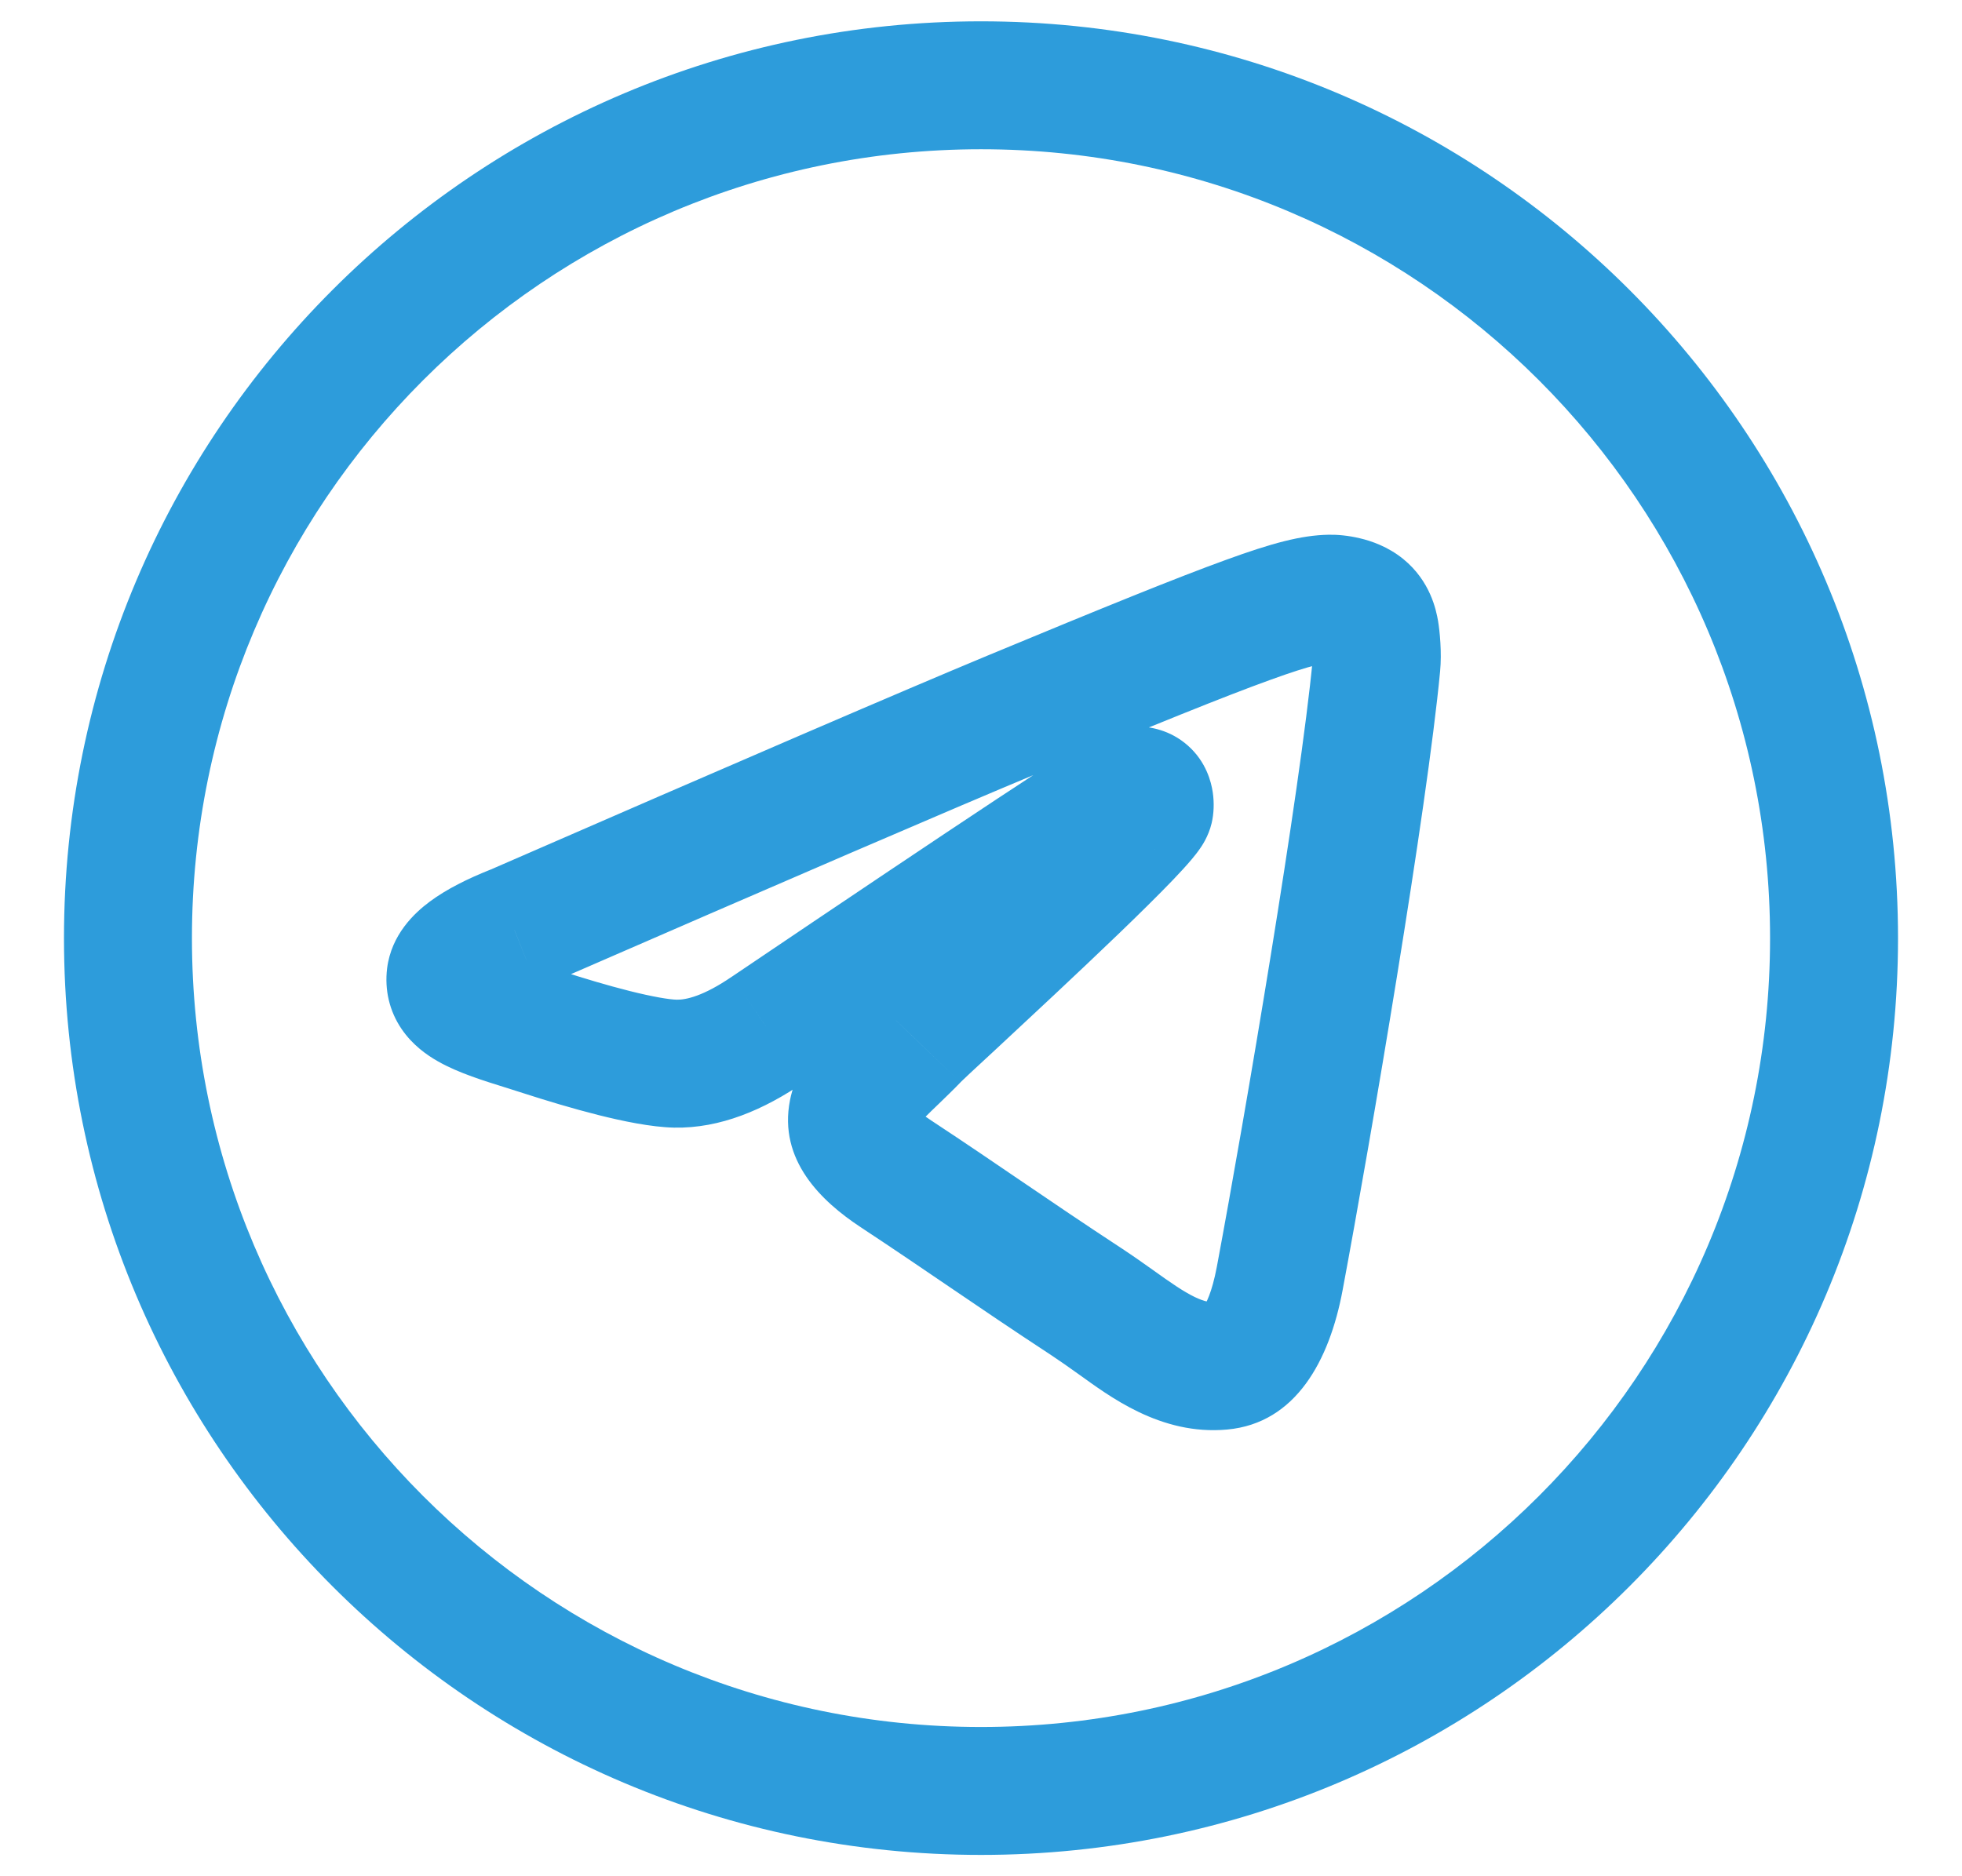 <svg width="23" height="22" viewBox="0 0 23 22" fill="none" xmlns="http://www.w3.org/2000/svg">
<path d="M6.027 10.894L6.304 11.591L6.315 11.587L6.326 11.582L6.027 10.894ZM11.858 8.382L12.146 9.075H12.146L11.858 8.382ZM5.283 11.447L4.538 11.354V11.354L5.283 11.447ZM6.145 12.034L5.92 12.75L5.92 12.75L6.145 12.034ZM6.363 12.104L6.131 12.817H6.131L6.363 12.104ZM7.918 12.472L7.902 13.222H7.902L7.918 12.472ZM9.002 12.071L8.583 11.45L8.578 11.453L9.002 12.071ZM13.22 9.283L13.386 10.014H13.386L13.22 9.283ZM13.427 9.303L13.926 8.743L13.926 8.743L13.427 9.303ZM13.474 9.48L12.744 9.309L12.744 9.309L13.474 9.48ZM11.166 11.752L11.677 12.301H11.677L11.166 11.752ZM10.718 12.171L11.259 12.692L11.259 12.691L10.718 12.171ZM10.483 12.404L11.004 12.944L10.483 12.404ZM10.503 13.764L10.09 14.39H10.09L10.503 13.764ZM11.564 14.478L11.142 15.098L11.564 14.478ZM12.735 15.263L12.323 15.89L12.323 15.89L12.735 15.263ZM13.072 15.497L12.637 16.108L12.637 16.108L13.072 15.497ZM14.319 16.015L14.387 16.762L14.319 16.015ZM15.002 14.99L14.265 14.852V14.852L15.002 14.99ZM16.135 7.801L16.882 7.872L16.882 7.872L16.135 7.801ZM15.976 7.136L16.449 6.554L16.449 6.554L15.976 7.136ZM15.589 7.02L15.575 6.27H15.575L15.589 7.02ZM11.5 21.75C17.437 21.75 22.25 16.937 22.25 11H20.75C20.75 16.109 16.609 20.25 11.5 20.25V21.75ZM0.75 11C0.75 16.937 5.563 21.75 11.5 21.75V20.25C6.391 20.25 2.25 16.109 2.25 11H0.75ZM11.5 0.25C5.563 0.25 0.75 5.063 0.75 11H2.25C2.25 5.891 6.391 1.75 11.5 1.75V0.25ZM22.25 11C22.25 5.063 17.437 0.25 11.5 0.25V1.75C16.609 1.75 20.75 5.891 20.75 11H22.25ZM6.326 11.582C9.242 10.312 11.181 9.477 12.146 9.075L11.57 7.69C10.591 8.097 8.641 8.937 5.727 10.207L6.326 11.582ZM6.027 11.54C6.013 11.652 5.968 11.726 5.944 11.758C5.921 11.789 5.91 11.793 5.933 11.776C5.954 11.76 5.993 11.735 6.058 11.701C6.122 11.668 6.203 11.632 6.304 11.591L5.749 10.197C5.486 10.302 5.237 10.424 5.038 10.572C4.859 10.705 4.588 10.957 4.538 11.354L6.027 11.54ZM6.37 11.319C6.236 11.277 6.131 11.243 6.04 11.211C5.947 11.178 5.899 11.155 5.876 11.142C5.849 11.127 5.897 11.147 5.948 11.222C5.977 11.264 6.002 11.317 6.017 11.379C6.032 11.441 6.032 11.497 6.027 11.54L4.538 11.354C4.507 11.608 4.565 11.856 4.708 12.066C4.836 12.254 5.005 12.372 5.134 12.445C5.375 12.583 5.691 12.678 5.92 12.75L6.37 11.319ZM6.595 11.391C6.516 11.365 6.44 11.341 6.37 11.319L5.92 12.75C5.991 12.772 6.06 12.794 6.131 12.817L6.595 11.391ZM7.934 11.722C7.846 11.72 7.656 11.689 7.381 11.62C7.122 11.555 6.84 11.47 6.595 11.391L6.131 12.817C6.397 12.903 6.714 12.999 7.016 13.075C7.3 13.146 7.632 13.216 7.902 13.222L7.934 11.722ZM8.578 11.453C8.247 11.68 8.04 11.724 7.934 11.722L7.902 13.222C8.443 13.233 8.959 13.011 9.427 12.689L8.578 11.453ZM13.054 8.552C12.974 8.57 12.914 8.598 12.9 8.604C12.875 8.615 12.853 8.626 12.838 8.634C12.806 8.651 12.774 8.67 12.743 8.688C12.681 8.725 12.6 8.775 12.505 8.836C12.312 8.958 12.039 9.136 11.686 9.369C10.98 9.836 9.945 10.53 8.583 11.45L9.422 12.693C10.783 11.774 11.813 11.083 12.513 10.621C12.864 10.389 13.128 10.217 13.309 10.102C13.4 10.044 13.465 10.004 13.508 9.979C13.518 9.973 13.525 9.968 13.531 9.965C13.537 9.961 13.539 9.96 13.539 9.961C13.538 9.961 13.536 9.962 13.533 9.964C13.53 9.965 13.524 9.968 13.516 9.972C13.513 9.973 13.461 9.998 13.386 10.014L13.054 8.552ZM13.926 8.743C13.714 8.555 13.476 8.52 13.331 8.518C13.197 8.517 13.081 8.546 13.054 8.552L13.386 10.014C13.422 10.006 13.38 10.019 13.319 10.018C13.248 10.018 13.082 10 12.929 9.864L13.926 8.743ZM14.204 9.651C14.23 9.54 14.235 9.414 14.217 9.291C14.199 9.169 14.14 8.933 13.926 8.743L12.929 9.864C12.773 9.725 12.741 9.564 12.733 9.511C12.728 9.476 12.727 9.446 12.728 9.421C12.729 9.402 12.731 9.362 12.744 9.309L14.204 9.651ZM11.677 12.301C12.063 11.942 12.635 11.41 13.116 10.947C13.356 10.716 13.579 10.496 13.747 10.321C13.83 10.234 13.908 10.15 13.97 10.076C14 10.04 14.036 9.996 14.068 9.949C14.081 9.93 14.166 9.813 14.204 9.651L12.744 9.309C12.764 9.222 12.796 9.162 12.805 9.144C12.819 9.119 12.829 9.103 12.832 9.099C12.838 9.09 12.837 9.093 12.821 9.112C12.791 9.148 12.74 9.204 12.665 9.282C12.518 9.436 12.312 9.639 12.076 9.866C11.606 10.318 11.043 10.841 10.655 11.202L11.677 12.301ZM11.259 12.691C11.254 12.696 11.259 12.691 11.286 12.665C11.309 12.644 11.339 12.615 11.377 12.579C11.454 12.508 11.556 12.413 11.677 12.301L10.655 11.202C10.43 11.412 10.232 11.595 10.178 11.651L11.259 12.691ZM11.004 12.944C11.079 12.871 11.169 12.785 11.259 12.692L10.178 11.651C10.111 11.721 10.041 11.789 9.963 11.864L11.004 12.944ZM10.916 13.138C10.833 13.083 10.778 13.04 10.742 13.007C10.705 12.974 10.696 12.959 10.699 12.963C10.703 12.969 10.72 12.997 10.73 13.046C10.742 13.096 10.741 13.147 10.732 13.191C10.729 13.211 10.723 13.226 10.72 13.236C10.716 13.246 10.713 13.252 10.713 13.252C10.712 13.252 10.714 13.248 10.72 13.241C10.726 13.233 10.734 13.222 10.745 13.208C10.769 13.179 10.802 13.143 10.847 13.097C10.893 13.051 10.943 13.002 11.004 12.944L9.963 11.864C9.853 11.97 9.708 12.108 9.588 12.253C9.471 12.396 9.317 12.614 9.261 12.9C9.122 13.605 9.63 14.087 10.09 14.39L10.916 13.138ZM11.986 13.858C11.66 13.636 11.329 13.41 10.916 13.138L10.09 14.39C10.493 14.656 10.816 14.876 11.142 15.098L11.986 13.858ZM13.146 14.636C12.693 14.339 12.342 14.1 11.986 13.858L11.142 15.098C11.498 15.34 11.858 15.585 12.323 15.89L13.146 14.636ZM13.508 14.886C13.401 14.81 13.277 14.722 13.146 14.636L12.323 15.89C12.426 15.958 12.526 16.029 12.637 16.108L13.508 14.886ZM14.25 15.269C14.194 15.274 14.124 15.265 14.005 15.208C13.871 15.143 13.727 15.043 13.508 14.886L12.637 16.108C12.995 16.363 13.601 16.835 14.387 16.762L14.25 15.269ZM14.265 14.852C14.206 15.166 14.133 15.292 14.109 15.324C14.1 15.336 14.107 15.322 14.138 15.304C14.17 15.286 14.209 15.272 14.25 15.269L14.387 16.762C15.192 16.688 15.586 15.949 15.739 15.128L14.265 14.852ZM15.389 7.73C15.242 9.273 14.597 13.079 14.265 14.852L15.739 15.128C16.07 13.36 16.728 9.491 16.882 7.872L15.389 7.73ZM15.379 7.534C15.379 7.533 15.38 7.536 15.38 7.541C15.381 7.547 15.382 7.554 15.383 7.563C15.385 7.581 15.387 7.602 15.388 7.625C15.391 7.676 15.39 7.713 15.389 7.73L16.882 7.872C16.903 7.648 16.878 7.401 16.858 7.281L15.379 7.534ZM15.504 7.719C15.386 7.623 15.374 7.503 15.379 7.534L16.858 7.281C16.836 7.156 16.769 6.814 16.449 6.554L15.504 7.719ZM15.602 7.77C15.589 7.77 15.586 7.77 15.589 7.77C15.59 7.77 15.591 7.77 15.592 7.77C15.594 7.771 15.594 7.771 15.594 7.771C15.594 7.771 15.593 7.77 15.59 7.769C15.587 7.769 15.582 7.767 15.575 7.764C15.563 7.758 15.536 7.745 15.504 7.719L16.449 6.554C16.27 6.409 16.075 6.343 15.943 6.312C15.806 6.279 15.676 6.268 15.575 6.27L15.602 7.77ZM12.146 9.075C13.538 8.496 14.36 8.164 14.88 7.976C15.412 7.782 15.549 7.771 15.602 7.77L15.575 6.27C15.253 6.276 14.912 6.368 14.368 6.566C13.811 6.768 12.956 7.114 11.57 7.69L12.146 9.075Z" fill="#2D9CDB"/>
</svg>
